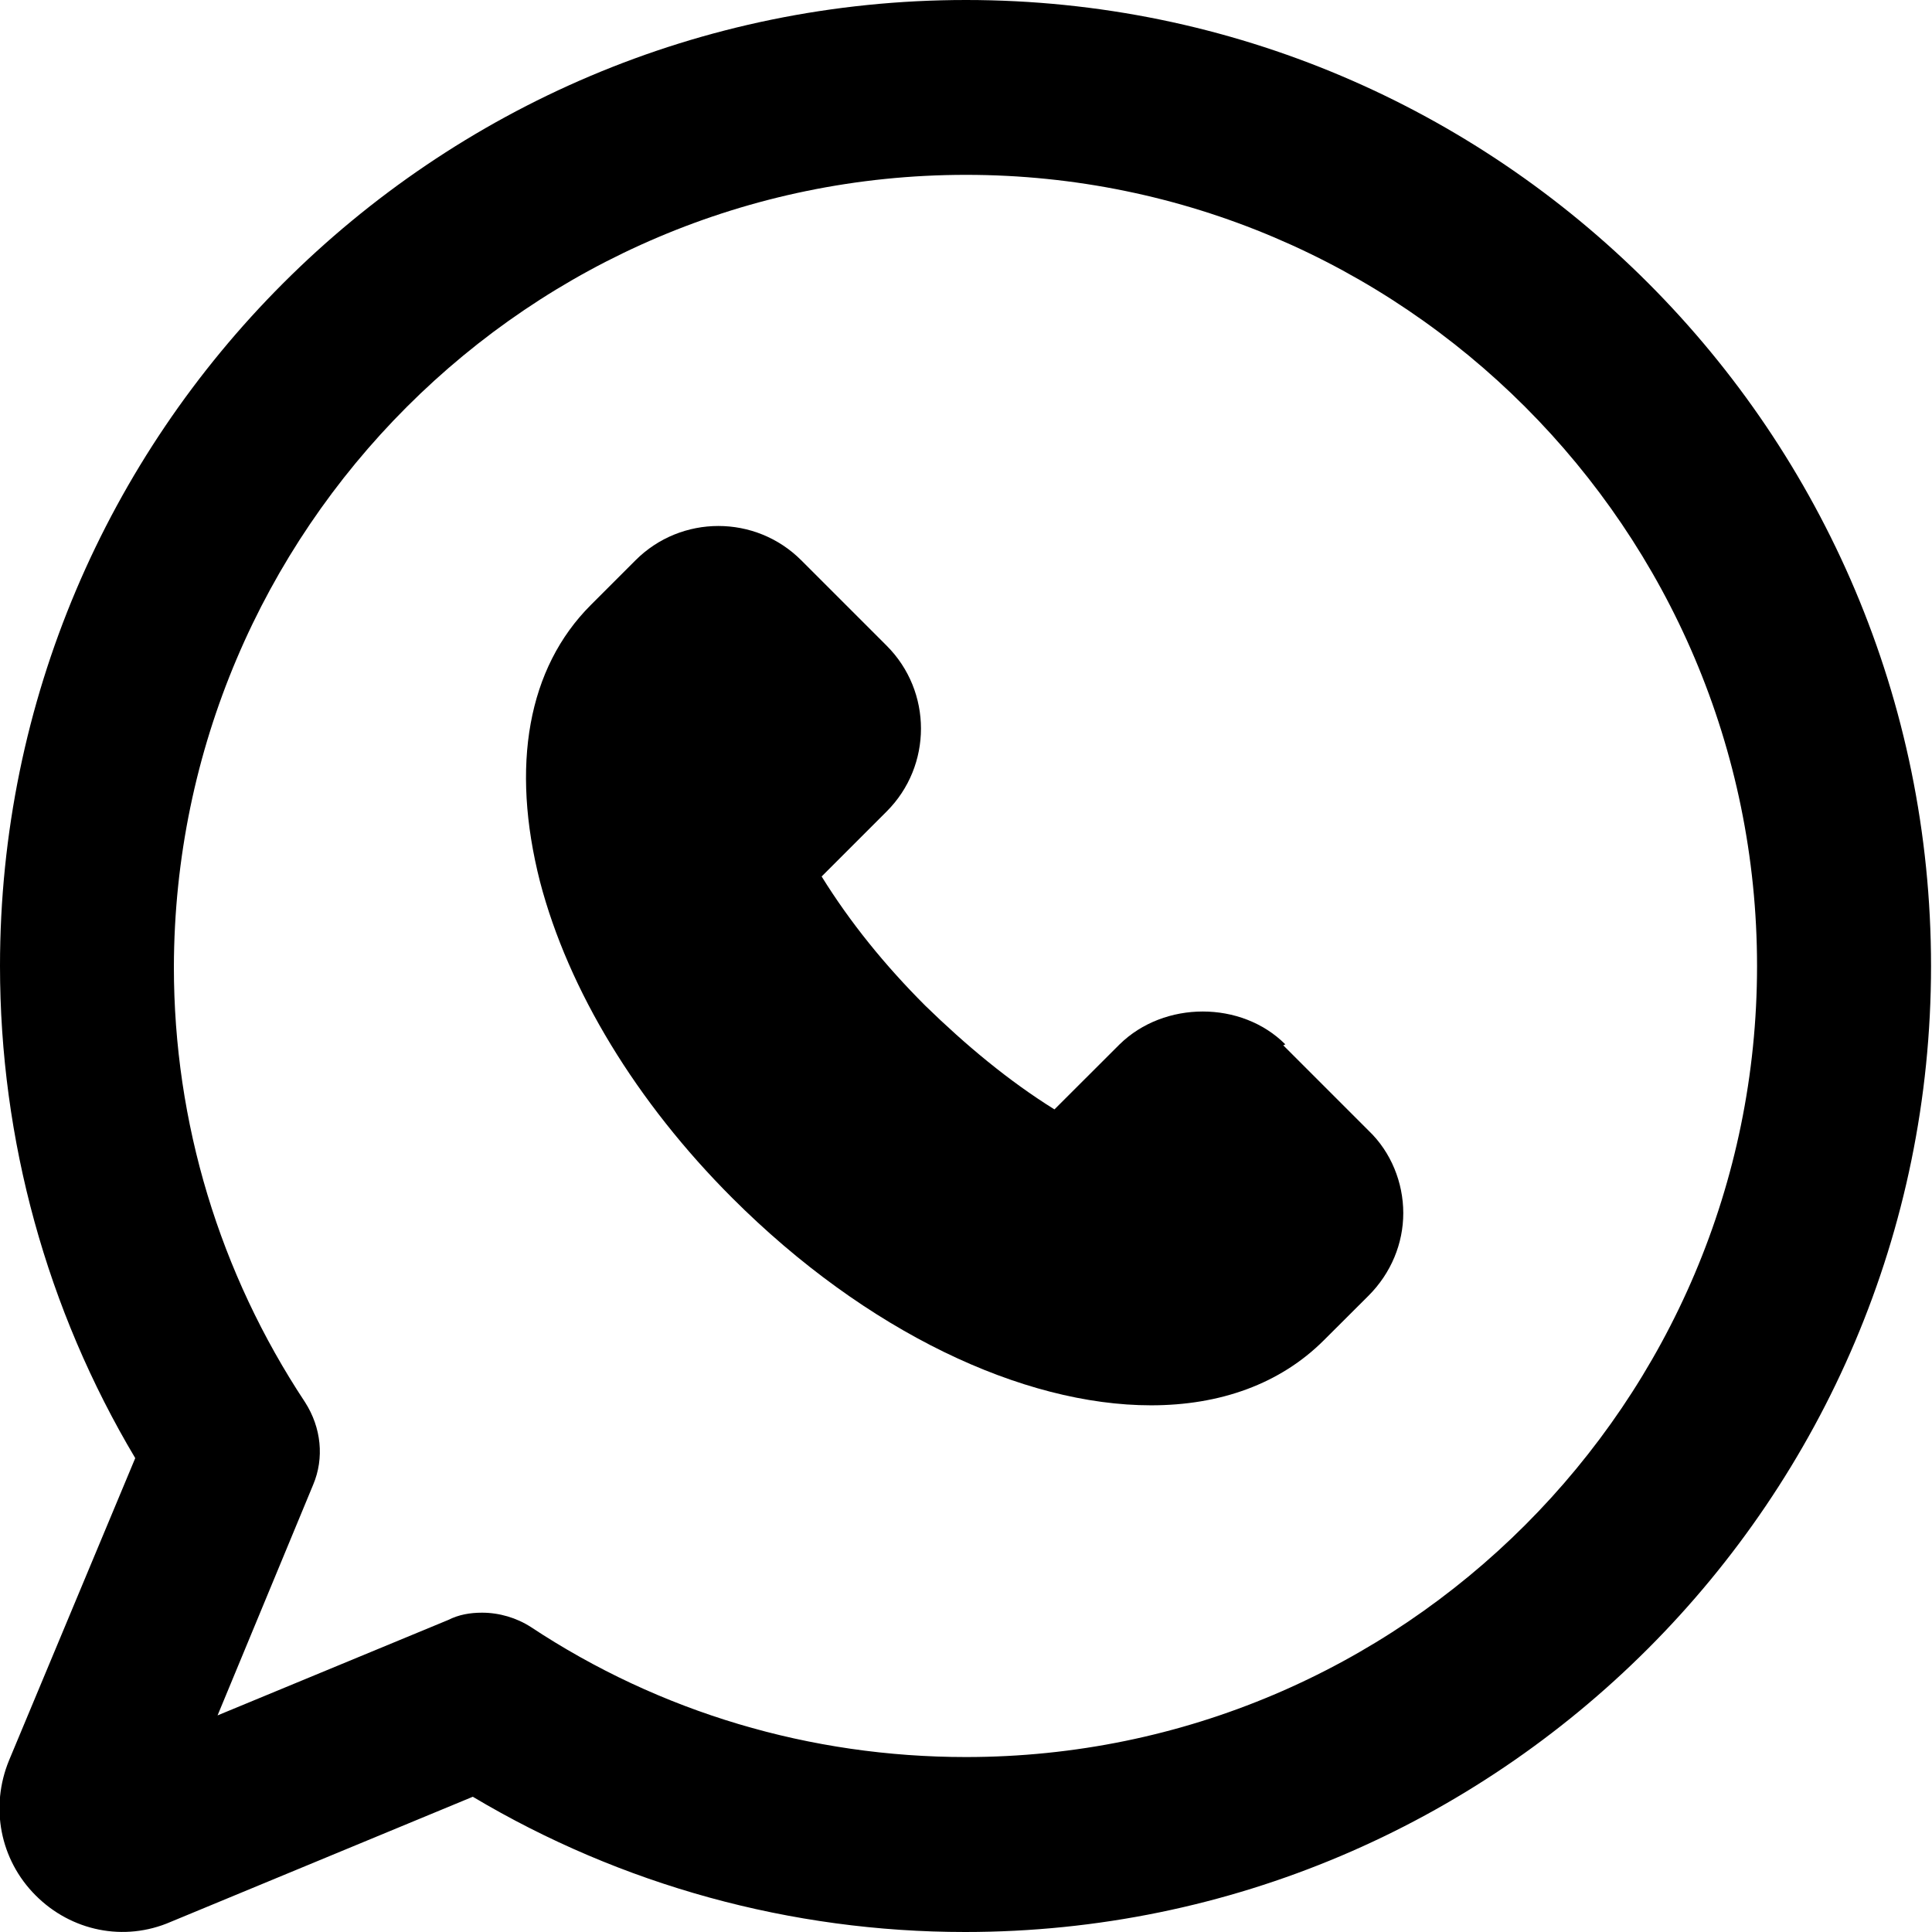 <svg width="18" height="18" viewBox="0 0 18 18" fill="none" xmlns="http://www.w3.org/2000/svg">
<g clip-path="url(#clip0_2396_17081)">
<path d="M9 0C4.036 0 -1.30655e-05 4.036 -1.30655e-05 9C-1.30655e-05 10.62 0.436 12.202 1.26 13.585L0.085 16.399C-0.095 16.835 -1.30534e-05 17.327 0.332 17.659C0.663 17.991 1.156 18.095 1.592 17.905L4.405 16.74C5.788 17.564 7.371 18 8.991 18C13.955 18 17.991 13.964 17.991 9C17.991 4.036 13.964 0 9 0ZM9 16.37C7.551 16.37 6.148 15.954 4.945 15.158C4.813 15.073 4.652 15.025 4.491 15.025C4.377 15.025 4.273 15.044 4.178 15.092L2.027 15.982L2.918 13.832C3.022 13.585 2.994 13.301 2.842 13.064C2.046 11.861 1.62 10.459 1.62 9.009C1.629 4.936 4.936 1.629 9 1.629C13.064 1.629 16.37 4.936 16.37 9C16.37 13.064 13.064 16.37 9 16.37Z" fill="black"/>
<path d="M11.975 9.73C11.567 9.322 10.847 9.322 10.431 9.73L9.824 10.336C9.398 10.071 9 9.739 8.621 9.37C8.242 8.991 7.92 8.593 7.655 8.166L8.261 7.56C8.687 7.134 8.687 6.442 8.261 6.016L7.465 5.22C7.039 4.794 6.347 4.794 5.921 5.22L5.504 5.637C4.917 6.224 4.756 7.134 5.031 8.214C5.296 9.227 5.931 10.27 6.821 11.16C8.072 12.411 9.531 13.093 10.724 13.093C11.368 13.093 11.927 12.894 12.335 12.486L12.752 12.07C12.96 11.861 13.074 11.586 13.074 11.302C13.074 11.018 12.96 10.734 12.752 10.535L11.956 9.739L11.975 9.73Z" fill="black"/>
</g>
<defs>
<clipPath id="clip0_2396_17081">
<rect width="18" height="18" fill="white"/>
</clipPath>
</defs>
</svg>
